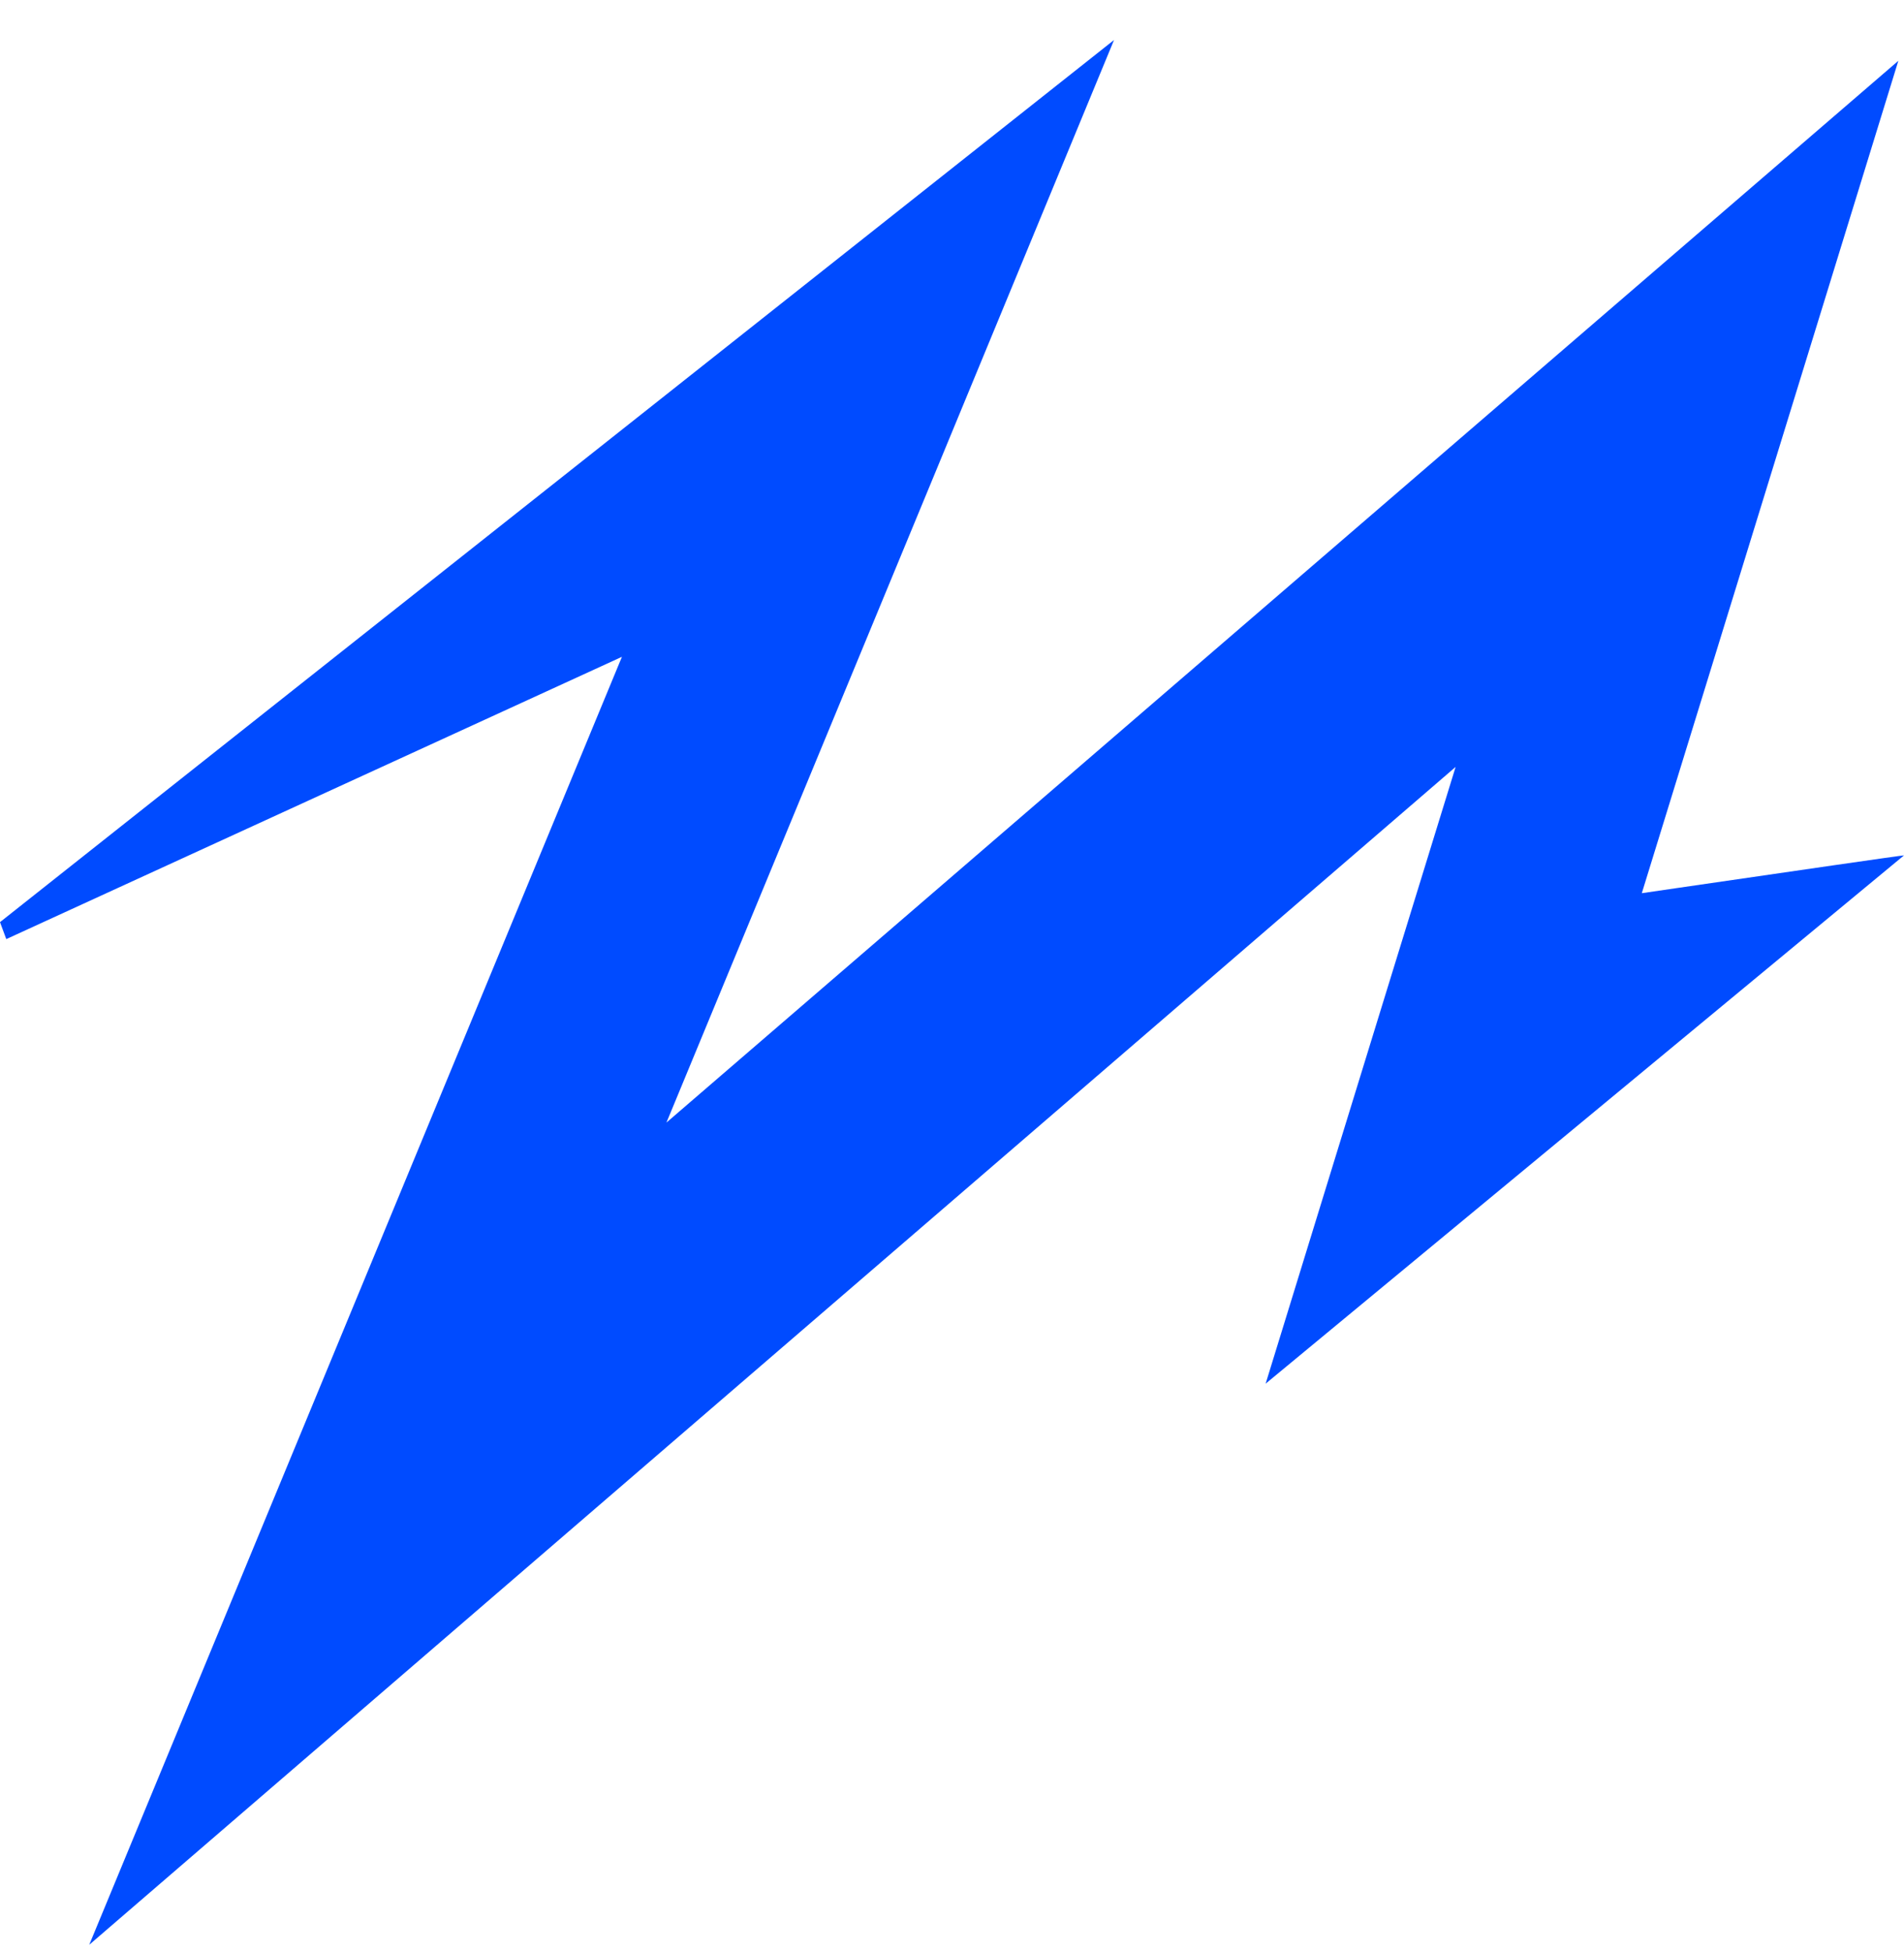 <?xml version="1.0" encoding="UTF-8"?>
<svg xmlns="http://www.w3.org/2000/svg" width="40" height="41" viewBox="0 0 40 41" fill="none">
  <path d="M0 19.365C4.708 15.637 18.928 4.381 23.404 0.84L19.605 10.029L9.875 33.546L6.721 29.851C11.009 26.147 36.213 4.438 39.881 1.277L37.273 9.737L33.16 23.076L30.389 19.357C30.389 19.357 40.006 17.947 40 17.963C36.79 20.621 29.737 26.455 26.589 29.057L29.078 20.977L33.191 7.639L36.445 11.05C31.091 15.669 6.715 36.666 1.875 40.84C4.545 34.381 12.928 14.13 15.73 7.355L18.608 11.253L0.132 19.721L0 19.365Z" fill="#004BFF"></path>
</svg>

